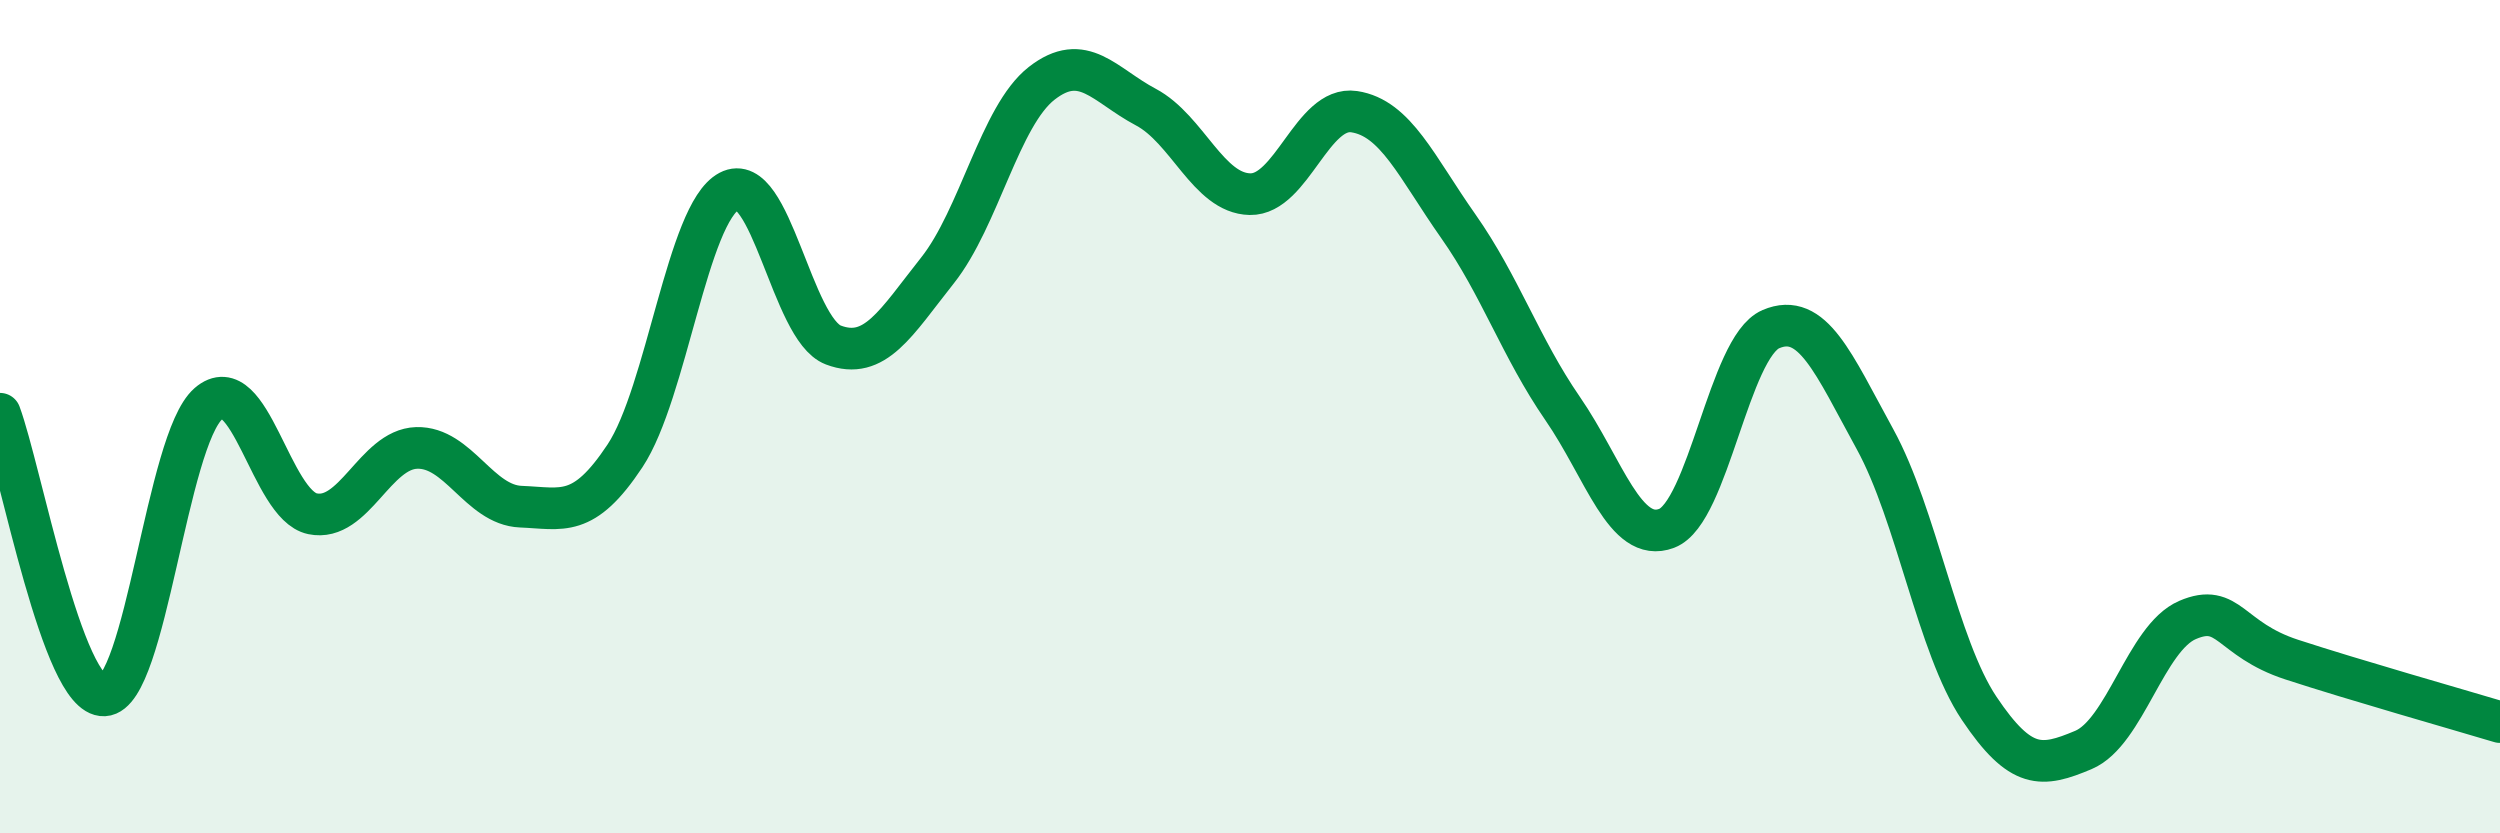 
    <svg width="60" height="20" viewBox="0 0 60 20" xmlns="http://www.w3.org/2000/svg">
      <path
        d="M 0,9.93 C 0.5,11.28 1.5,16.74 2.5,16.69 C 3.5,16.64 4,10.56 5,9.69 C 6,8.82 6.5,12.12 7.5,12.33 C 8.5,12.54 9,10.78 10,10.75 C 11,10.72 11.5,12.12 12.5,12.16 C 13.5,12.2 14,12.45 15,10.94 C 16,9.43 16.5,5.12 17.5,4.59 C 18.5,4.06 19,7.9 20,8.28 C 21,8.66 21.5,7.75 22.5,6.49 C 23.5,5.23 24,2.78 25,2 C 26,1.22 26.5,2.04 27.5,2.57 C 28.5,3.1 29,4.64 30,4.66 C 31,4.68 31.5,2.53 32.5,2.68 C 33.5,2.83 34,4.01 35,5.43 C 36,6.85 36.5,8.35 37.5,9.8 C 38.5,11.25 39,13.06 40,12.68 C 41,12.3 41.5,8.33 42.5,7.9 C 43.5,7.47 44,8.72 45,10.54 C 46,12.36 46.5,15.51 47.5,17 C 48.5,18.49 49,18.42 50,18 C 51,17.58 51.5,15.31 52.5,14.88 C 53.5,14.45 53.5,15.34 55,15.83 C 56.5,16.32 59,17.03 60,17.33L60 20L0 20Z"
        fill="#008740"
        opacity="0.1"
        stroke-linecap="round"
        stroke-linejoin="round"
      />
      <path
        d="M 0,9.93 C 0.5,11.28 1.5,16.74 2.5,16.69 C 3.5,16.64 4,10.56 5,9.69 C 6,8.82 6.5,12.12 7.5,12.33 C 8.5,12.54 9,10.78 10,10.75 C 11,10.72 11.5,12.12 12.5,12.16 C 13.5,12.2 14,12.45 15,10.94 C 16,9.43 16.5,5.12 17.5,4.59 C 18.5,4.06 19,7.9 20,8.28 C 21,8.66 21.5,7.75 22.5,6.49 C 23.5,5.23 24,2.78 25,2 C 26,1.22 26.5,2.04 27.5,2.57 C 28.5,3.1 29,4.64 30,4.66 C 31,4.68 31.5,2.53 32.5,2.68 C 33.5,2.83 34,4.01 35,5.43 C 36,6.85 36.5,8.35 37.5,9.8 C 38.5,11.25 39,13.06 40,12.68 C 41,12.3 41.5,8.33 42.5,7.9 C 43.5,7.47 44,8.72 45,10.54 C 46,12.36 46.5,15.51 47.5,17 C 48.5,18.49 49,18.42 50,18 C 51,17.58 51.5,15.31 52.5,14.88 C 53.5,14.45 53.5,15.34 55,15.83 C 56.5,16.32 59,17.03 60,17.33"
        stroke="#008740"
        stroke-width="1"
        fill="none"
        stroke-linecap="round"
        stroke-linejoin="round"
      />
    </svg>
  